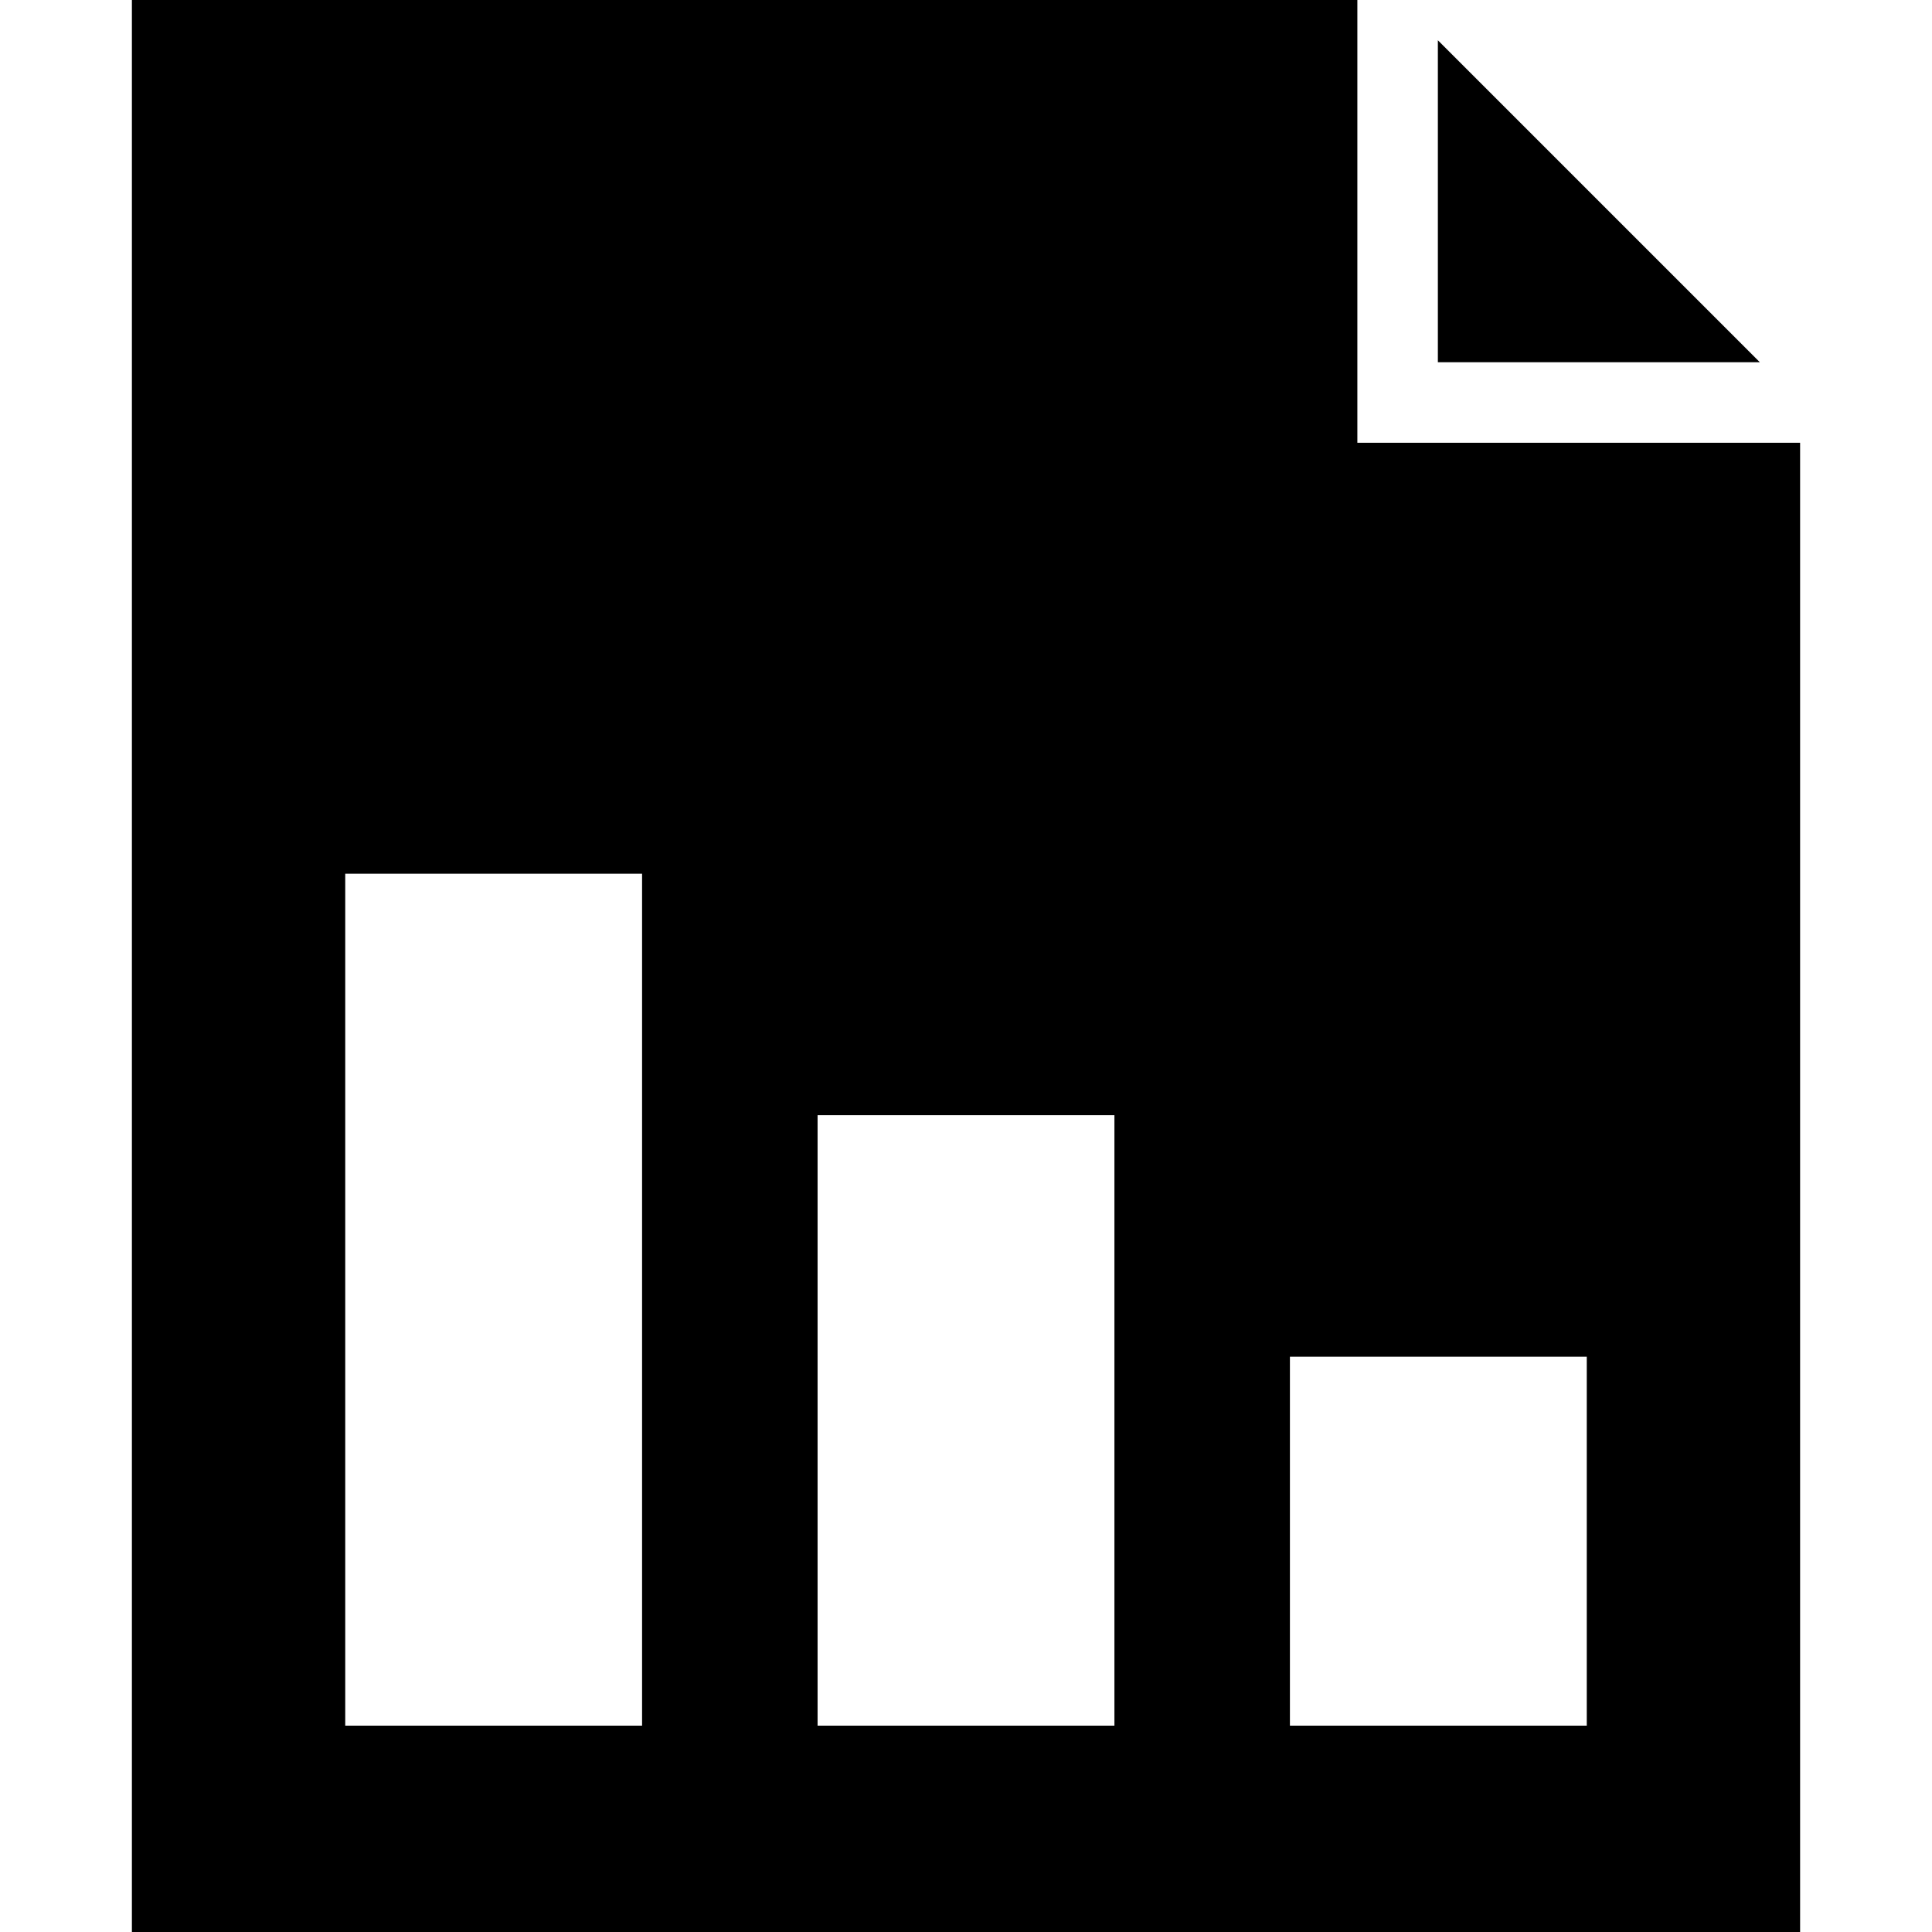<?xml version="1.0" encoding="iso-8859-1"?>
<!-- Uploaded to: SVG Repo, www.svgrepo.com, Generator: SVG Repo Mixer Tools -->
<svg fill="#000000" height="800px" width="800px" version="1.1" id="Layer_1" xmlns="http://www.w3.org/2000/svg" xmlns:xlink="http://www.w3.org/1999/xlink" 
	 viewBox="0 0 472.615 472.615" xml:space="preserve">
<g>
	<g>
		<polygon points="351.738,9.848 351.738,88.615 430.504,88.615 		"/>
	</g>
</g>
<g>
	<g>
		<path d="M332.045,108.308V0H32.265v472.615H440.35V108.308H332.045z M157.068,422.141H84.453V213.73h72.615V422.141z
			 M272.615,422.141h-72.615V272.807h72.615V422.141z M388.162,422.141h-72.615v-90.257h72.615V422.141z"/>
	</g>
</g>
</svg>